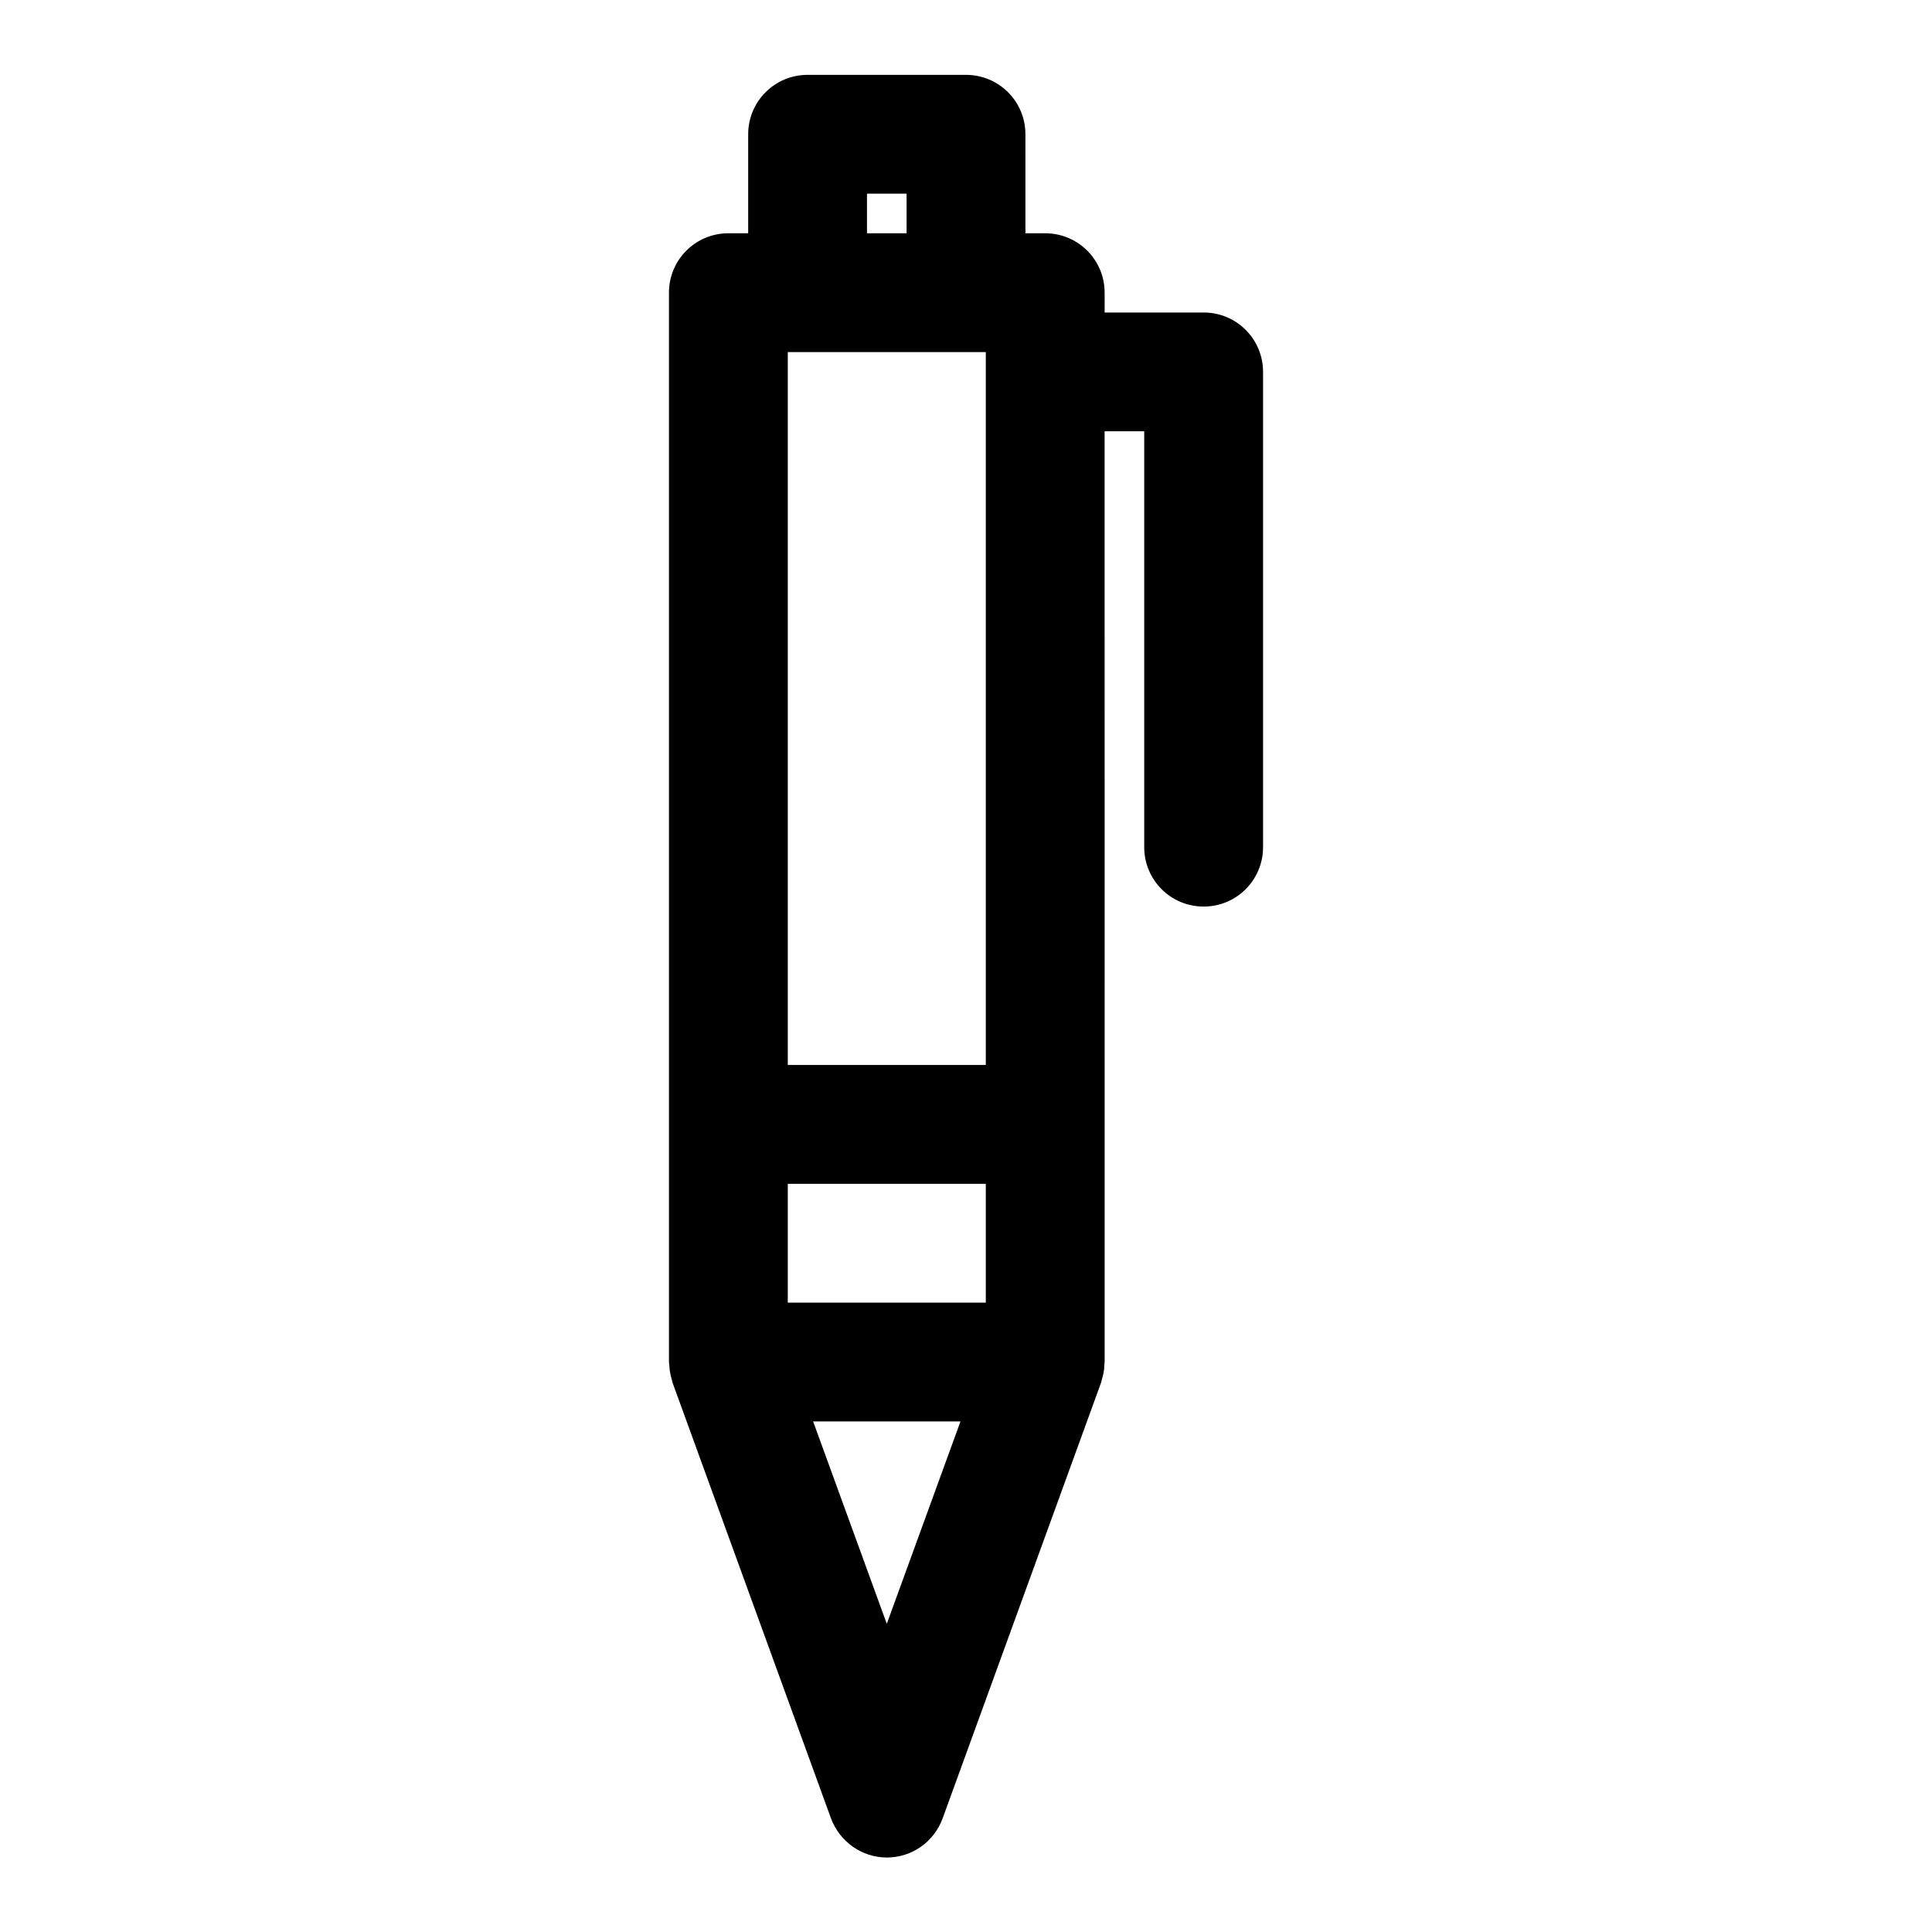 <?xml version="1.0" encoding="UTF-8"?>
<!-- Uploaded to: SVG Repo, www.svgrepo.com, Generator: SVG Repo Mixer Tools -->
<svg fill="#000000" width="800px" height="800px" version="1.1" viewBox="144 144 512 512" xmlns="http://www.w3.org/2000/svg">
 <path d="m462.98 384.25c8.711 0 15.742-7.031 15.742-15.742v-125.95c0-8.711-7.031-15.742-15.742-15.742h-26.238l-0.004-5.25c0-8.711-7.031-15.742-15.742-15.742h-5.246l-0.004-26.242c0-8.711-7.031-15.742-15.742-15.742h-41.984c-8.711 0-15.742 7.031-15.742 15.742v26.238h-5.25c-8.711 0-15.742 7.031-15.742 15.742v283.39c0 0.316 0.105 0.629 0.105 0.945 0 0.418 0.105 0.945 0.105 1.363 0.105 0.734 0.316 1.574 0.523 2.309 0.105 0.211 0.105 0.523 0.211 0.84l41.984 115.46c2.309 6.191 8.188 10.391 14.801 10.391s12.492-4.094 14.801-10.391l41.984-115.46c0.105-0.211 0.105-0.523 0.211-0.84 0.211-0.734 0.418-1.469 0.523-2.309 0.105-0.418 0.105-0.945 0.105-1.363 0-0.316 0.105-0.629 0.105-0.945v-62.977l-0.008-183.68h10.496v110.21c0 8.711 7.031 15.742 15.746 15.742zm-89.219-188.93h10.496v10.496h-10.496zm5.25 379.01-19.523-53.633h39.047zm26.238-85.121h-52.48v-31.488h52.48zm0-62.977h-52.48v-188.93h52.48z"/>
</svg>